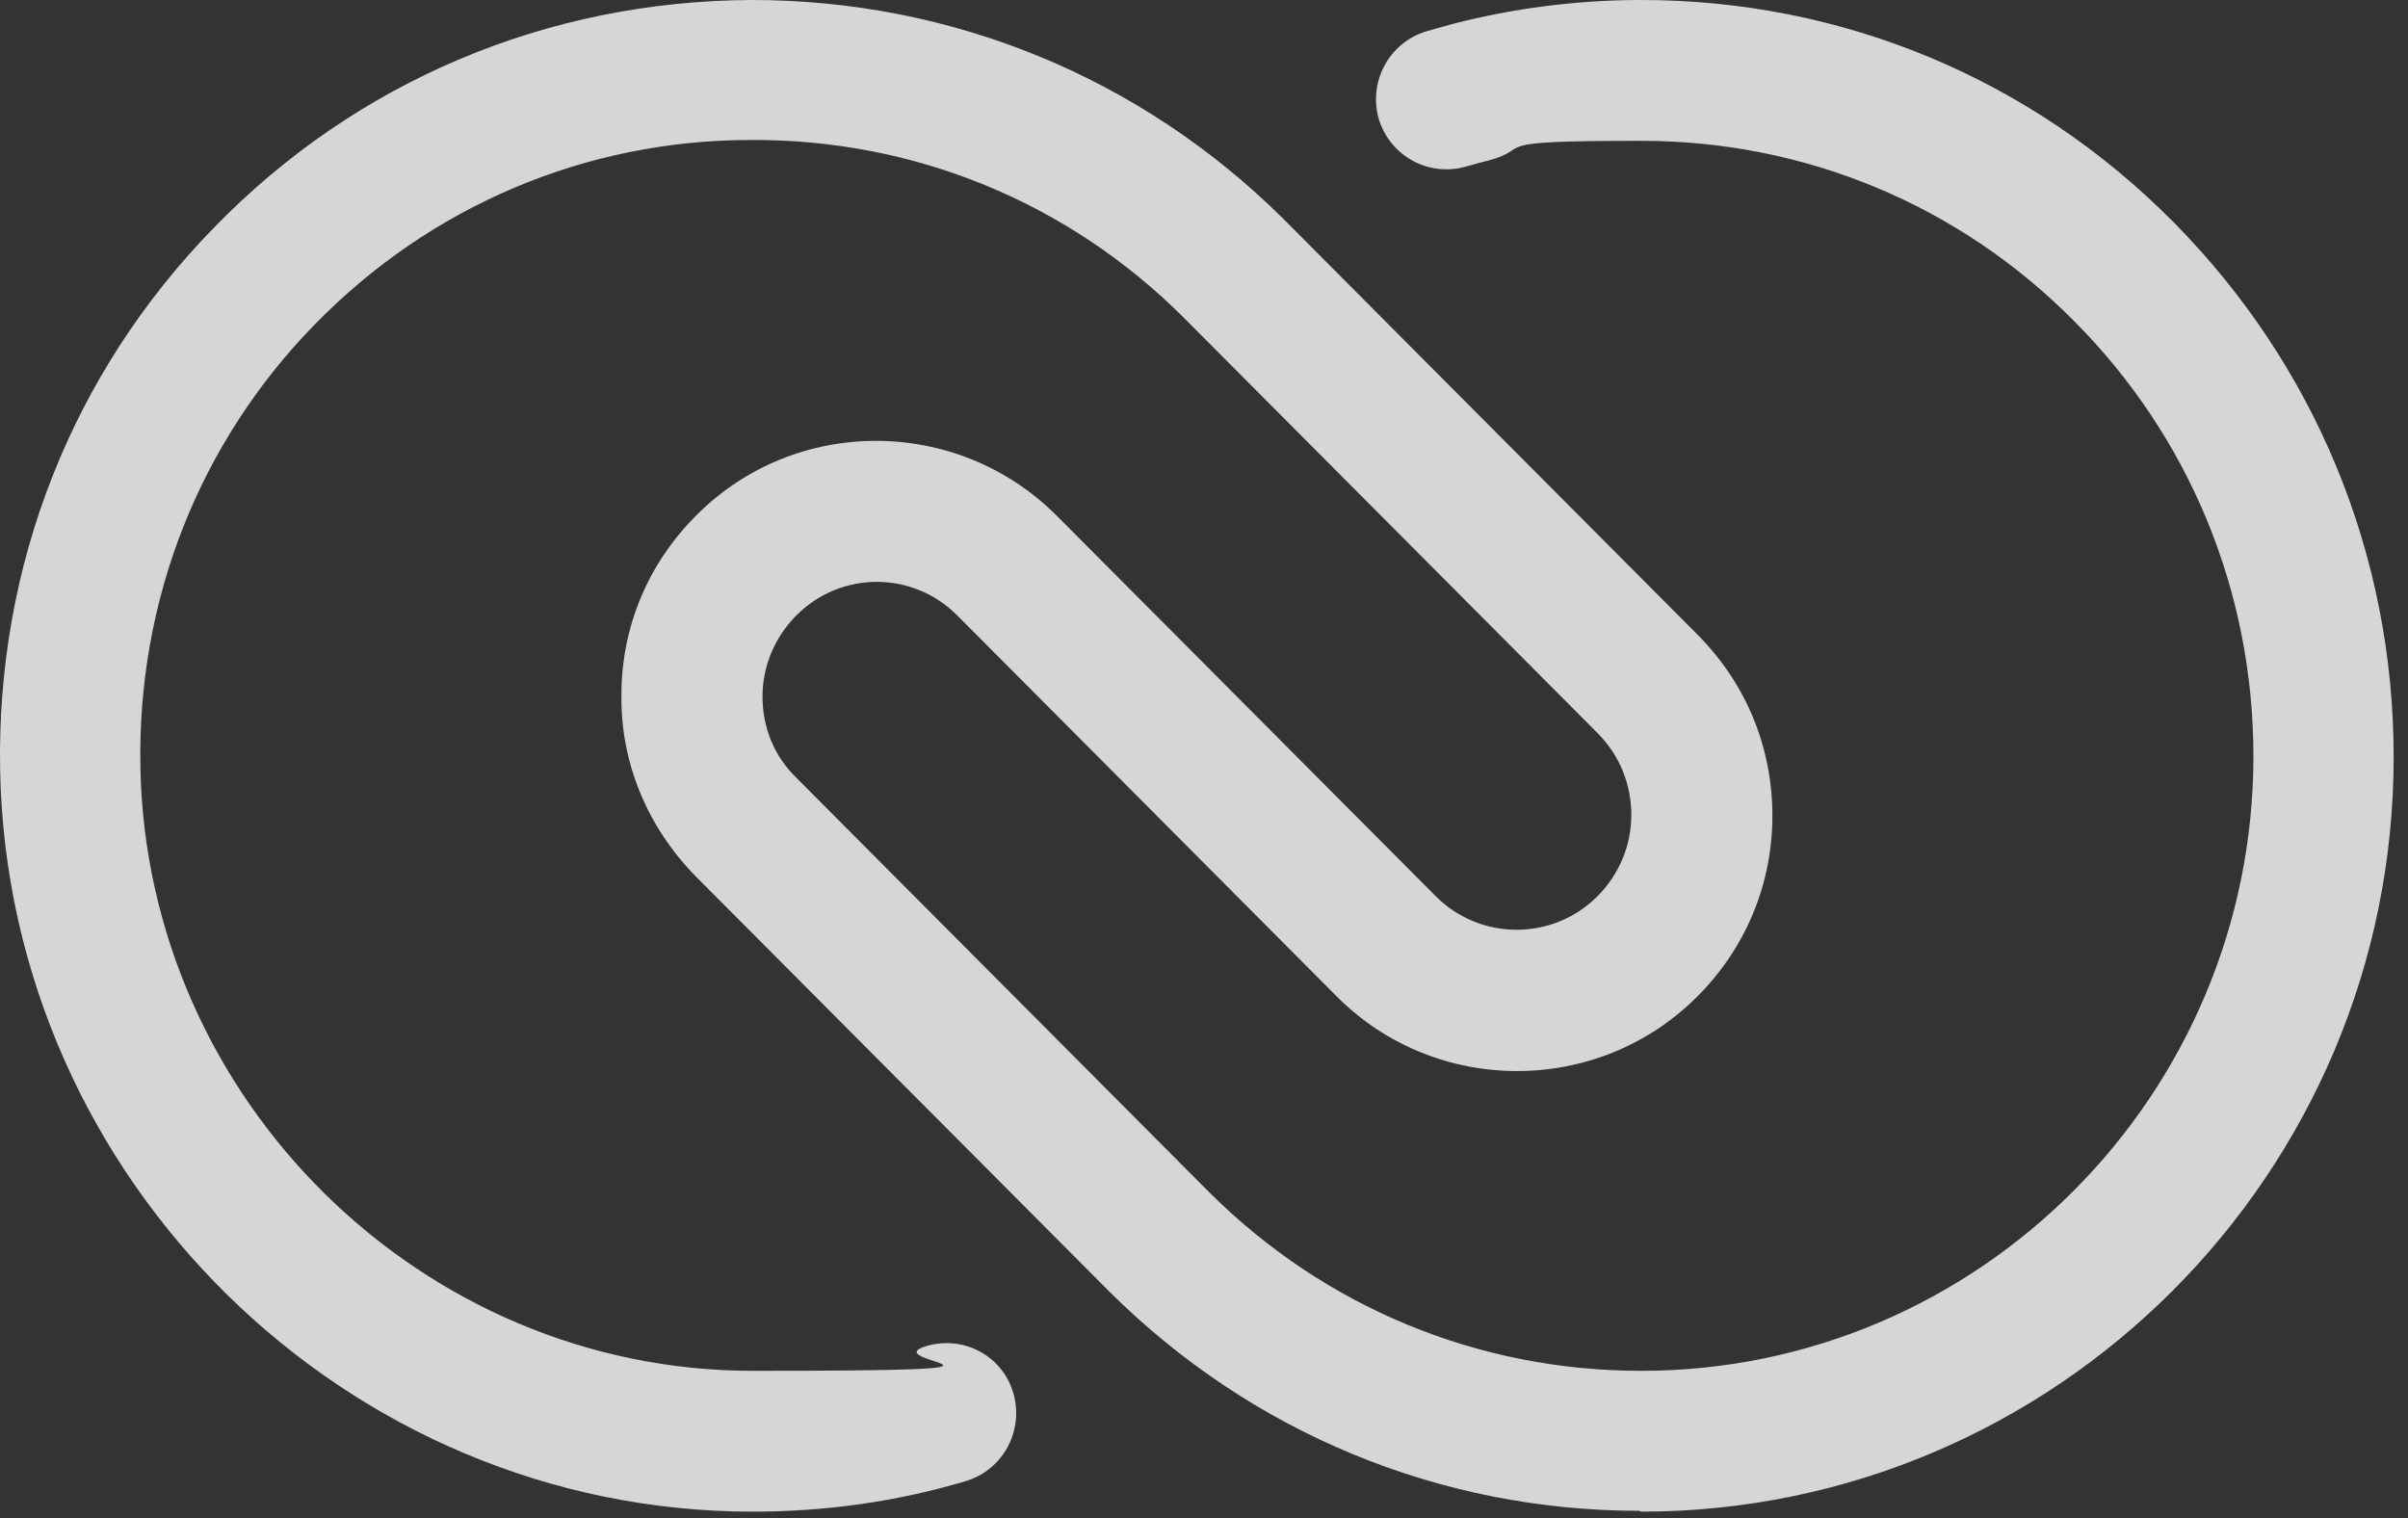 <svg width="46" height="29" viewBox="0 0 46 29" fill="none" xmlns="http://www.w3.org/2000/svg">
<rect x="0" y="0" width="46" height="29" fill="#333333" stroke="none"/>
<path d="M31.32 28.861C27.506 28.861 23.913 27.373 21.202 24.683L13.29 16.741C12.376 15.807 11.855 14.589 11.871 13.275C11.871 11.962 12.391 10.744 13.321 9.826C15.213 7.943 18.286 7.959 20.177 9.842L27.427 17.12C28.279 17.975 29.666 17.975 30.517 17.12C30.926 16.709 31.163 16.155 31.163 15.57C31.163 14.984 30.942 14.43 30.517 14.003L22.605 6.06C20.398 3.861 17.466 2.658 14.346 2.674C11.178 2.674 8.215 3.94 6.008 6.203C3.801 8.465 2.619 11.472 2.682 14.668C2.809 21.013 8.057 26.187 14.377 26.187C20.697 26.187 16.631 26.029 17.703 25.712C18.412 25.506 19.153 25.902 19.358 26.614C19.563 27.326 19.169 28.07 18.459 28.291C17.135 28.687 15.764 28.877 14.377 28.877C6.607 28.877 0.161 22.532 0.003 14.731C-0.076 10.807 1.374 7.12 4.101 4.335C6.812 1.551 10.453 0.016 14.361 0C18.176 0 21.785 1.472 24.512 4.177L32.424 12.12C33.354 13.054 33.858 14.272 33.858 15.585C33.858 16.899 33.338 18.133 32.408 19.051C30.517 20.933 27.427 20.933 25.536 19.035L18.286 11.756C17.435 10.902 16.064 10.902 15.213 11.756C14.803 12.168 14.566 12.722 14.566 13.307C14.566 13.892 14.787 14.446 15.213 14.858L23.125 22.801C25.331 24.984 28.247 26.187 31.352 26.187C37.798 26.187 43.047 20.918 43.047 14.446C43.047 11.313 41.833 8.354 39.627 6.139C37.42 3.908 34.473 2.69 31.352 2.69C28.231 2.69 29.366 2.816 28.42 3.07C28.279 3.101 28.137 3.149 28.011 3.18C27.301 3.386 26.561 2.991 26.34 2.278C26.135 1.566 26.529 0.823 27.238 0.601C27.412 0.554 27.569 0.506 27.743 0.459C28.909 0.158 30.123 0 31.352 0C35.198 0 38.807 1.503 41.518 4.241C44.229 6.978 45.726 10.601 45.726 14.462C45.726 22.421 39.264 28.877 31.352 28.877L31.32 28.861Z" fill="white" fill-opacity="0.8"/>
</svg>

